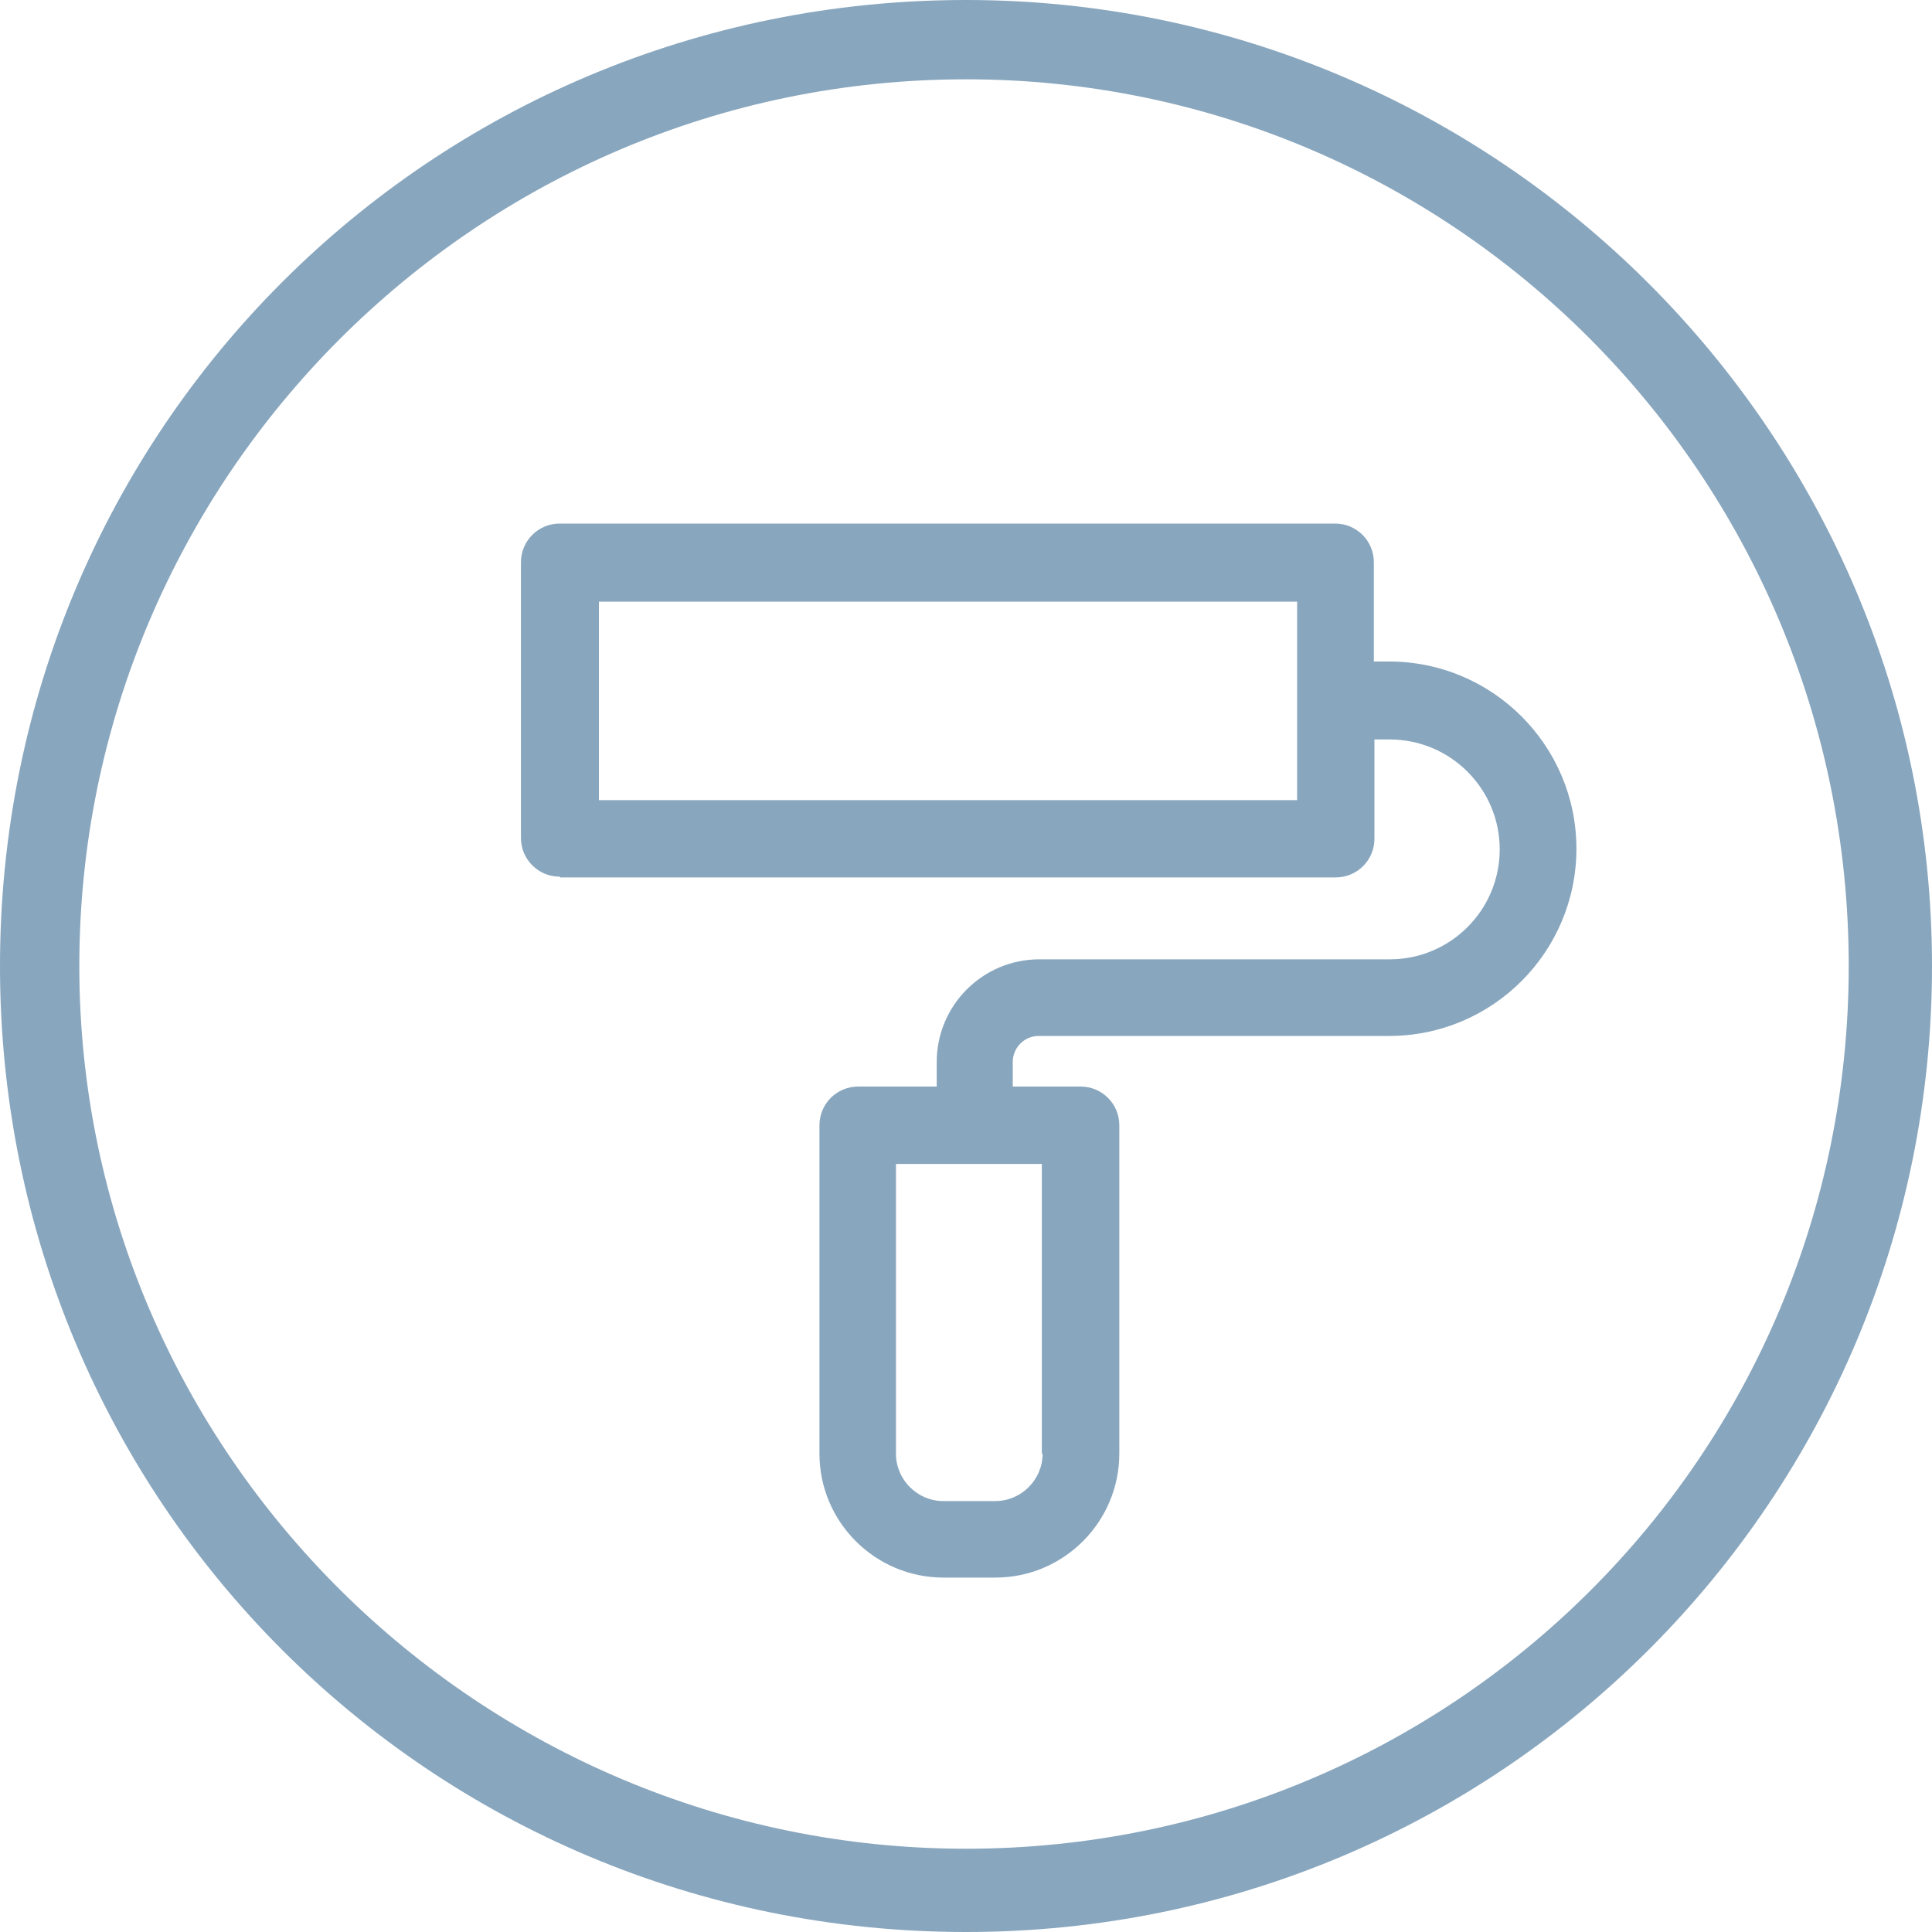 <?xml version="1.0" encoding="UTF-8"?> <svg xmlns="http://www.w3.org/2000/svg" id="Ebene_1" data-name="Ebene 1" width="200" height="200" viewBox="0 0 200 200"><defs><style> .cls-1, .cls-2 { fill: #88a6be; } .cls-2 { fill-rule: evenodd; } </style></defs><path class="cls-2" d="m100,0C44.55,0,0,44.55,0,100s44.55,100,100,100,100-44.9,100-100S155.1,0,100,0Zm0,8.21c50.41,0,91.38,41.03,91.38,91.79s-41.03,91.38-91.38,91.38S8.21,150.41,8.21,100,49.24,8.21,100,8.21"></path><path class="cls-1" d="m58,90.83h80.28c2.21,0,4-1.79,4-4v-10.28h1.59c6.28,0,11.38,5.1,11.38,11.38s-5.1,11.38-11.38,11.38h-36.28c-5.86,0-10.62,4.76-10.62,10.62v2.55h-8.14c-2.21,0-4,1.79-4,4v34c0,7.1,5.79,12.83,12.83,12.83h5.38c7.1,0,12.83-5.79,12.83-12.83v-34c0-2.21-1.79-4-4-4h-7.03v-2.55c0-1.45,1.17-2.69,2.69-2.69h36.28c10.69,0,19.38-8.69,19.38-19.38s-8.69-19.38-19.38-19.38h-1.59v-10.28c0-2.21-1.79-4-4-4H57.93c-2.21,0-4,1.79-4,4v28.55c0,2.21,1.79,4,4,4h0l.07.07Zm49.93,59.66c0,2.69-2.21,4.9-4.9,4.9h-5.38c-2.69,0-4.9-2.21-4.9-4.9v-30h15.1v30h.07ZM62,62.28h72.28v20.55H62v-20.55Z"></path></svg> 